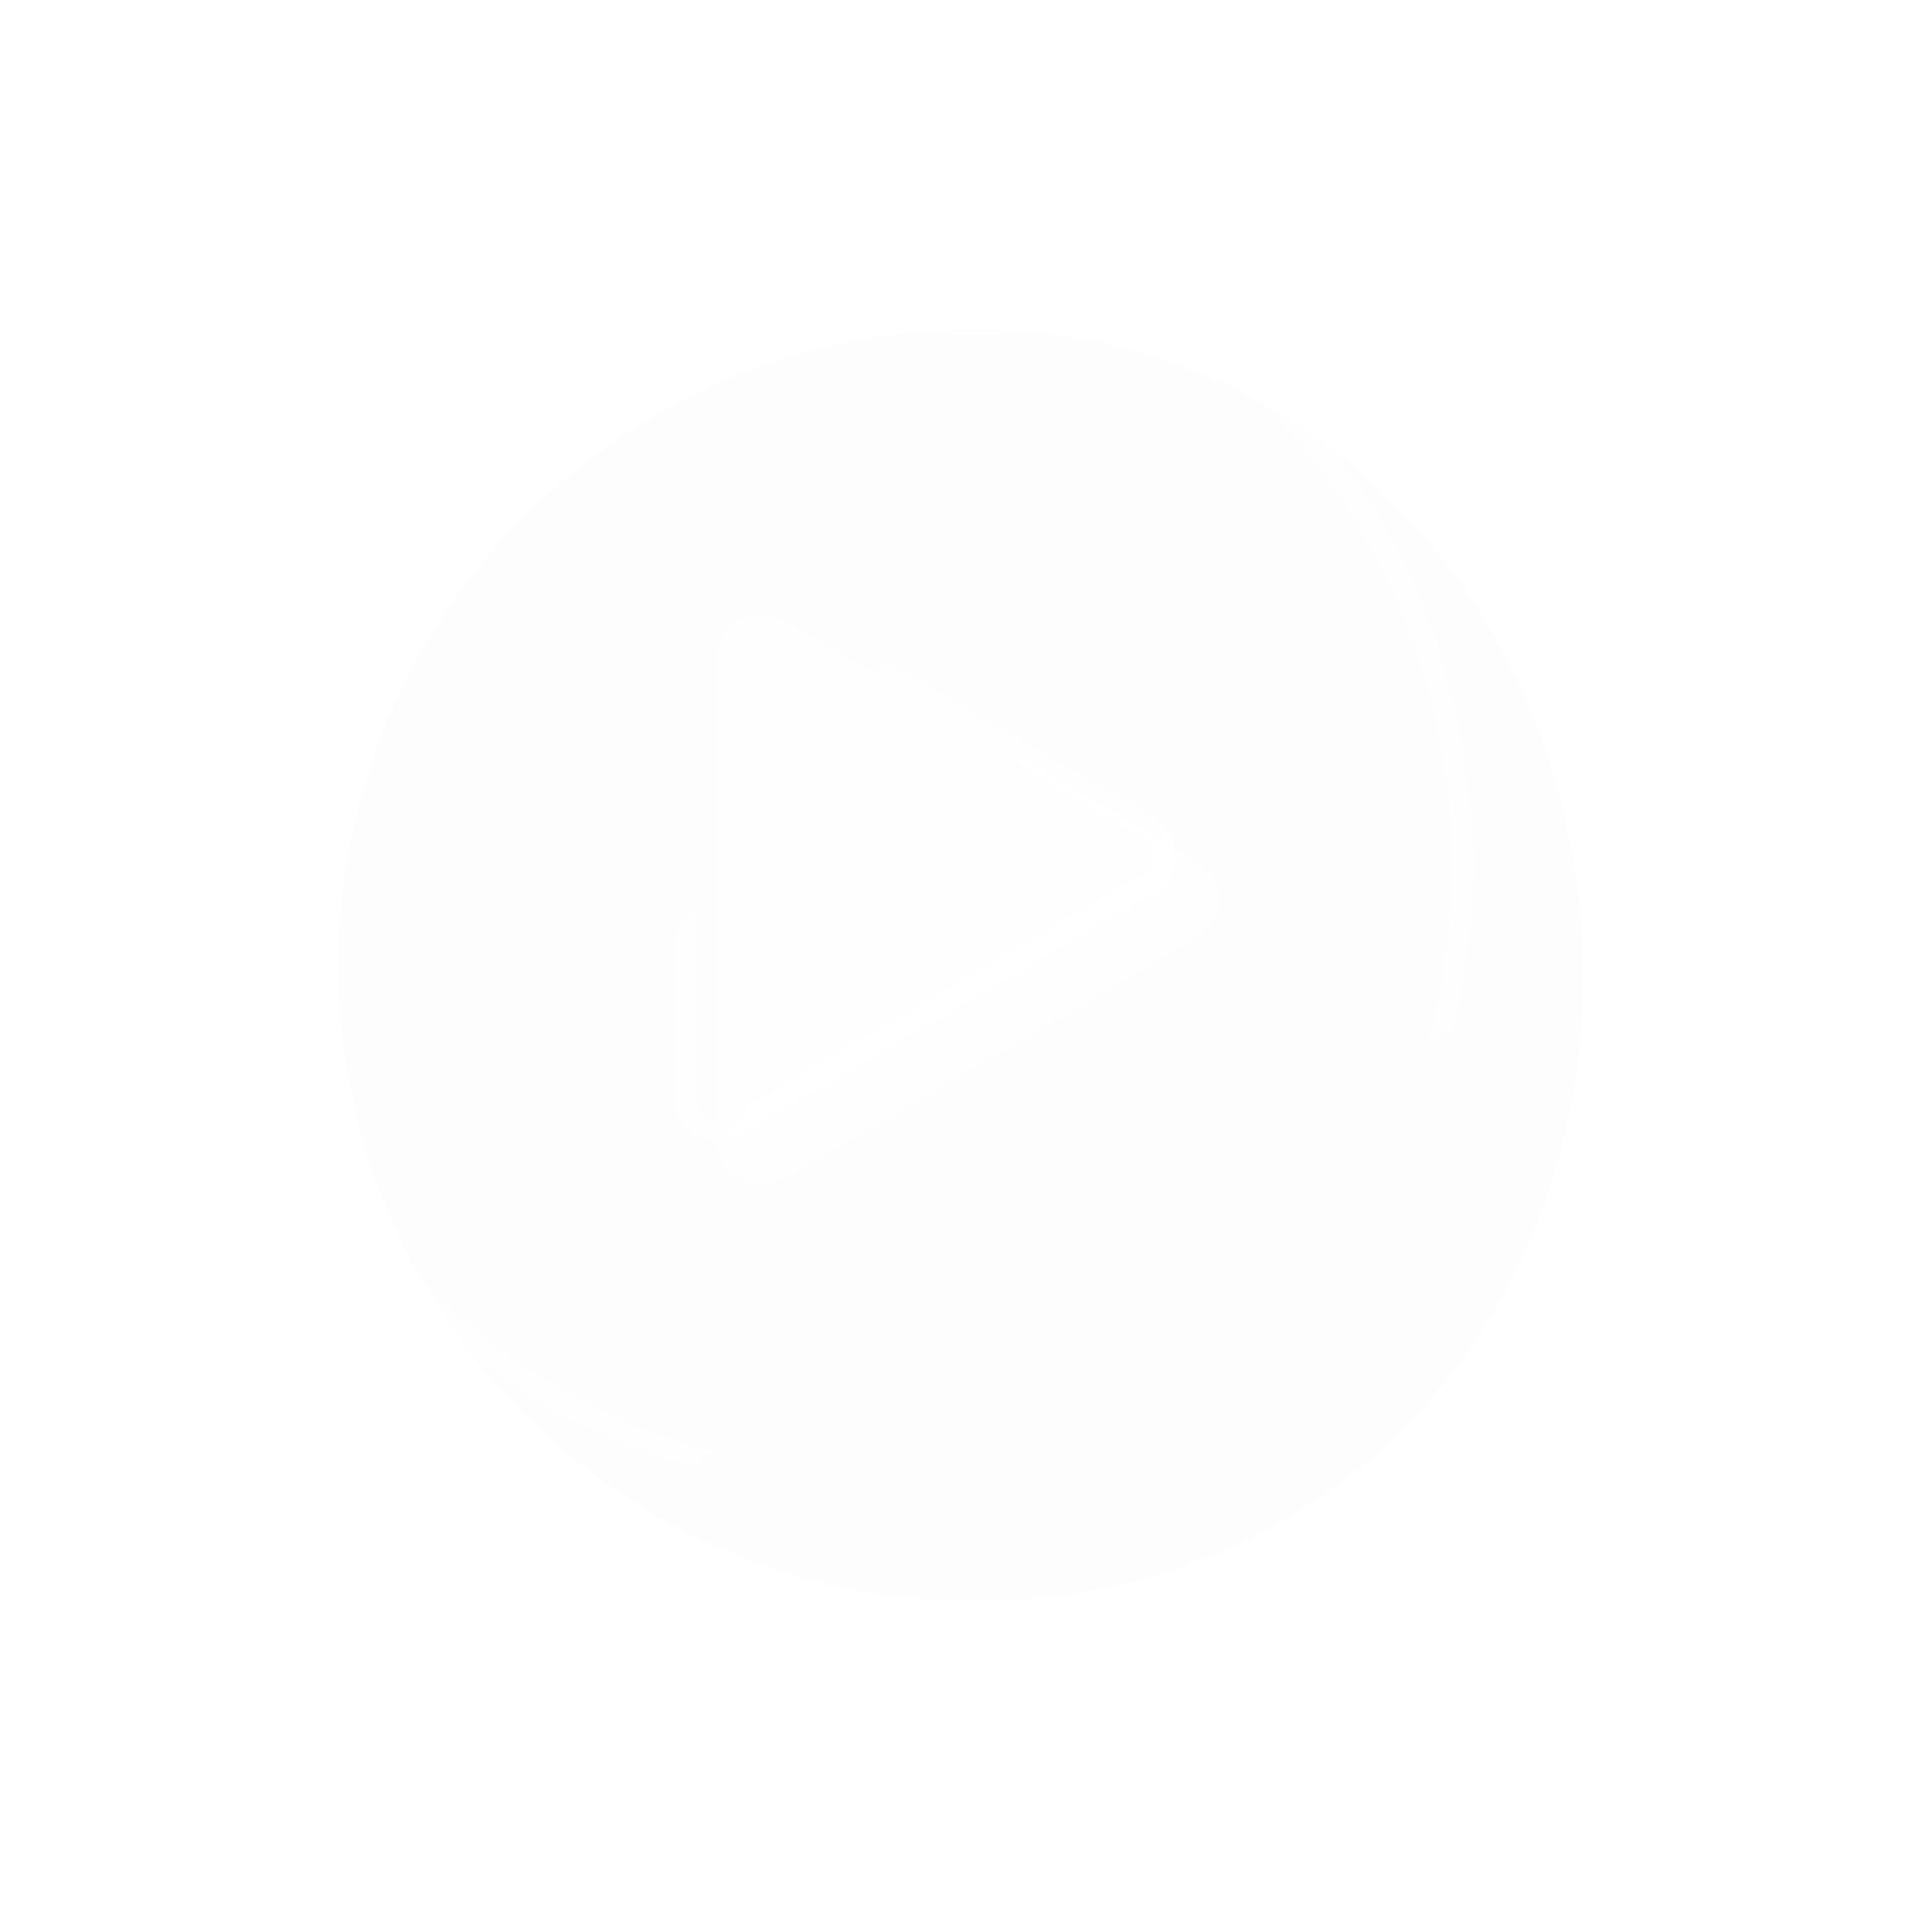 <svg width="175" height="176" viewBox="0 0 175 176" fill="none" xmlns="http://www.w3.org/2000/svg">
<g filter="url(#filter0_d_1202_656)">
<path d="M78.839 135.857C46.792 135.857 20.814 109.921 20.814 77.931C20.814 45.941 46.792 20 78.839 20C110.885 20 134.193 47.005 134.193 78.994C134.193 110.984 110.885 135.857 78.839 135.857Z" fill="#F9F9F9" fill-opacity="0.2" shape-rendering="crispEdges"/>
</g>
<path d="M78.839 134.857C47.343 134.857 21.814 109.367 21.814 77.931C21.814 46.495 47.343 21 78.839 21C110.251 21 133.193 47.471 133.193 78.994C133.193 110.468 110.297 134.857 78.839 134.857Z" stroke="url(#paint0_linear_1202_656)" stroke-width="2"/>
<g filter="url(#filter1_i_1202_656)">
<path d="M105.094 74.474C107.74 76.017 107.74 79.84 105.094 81.384L67.379 103.384C64.712 104.94 61.364 103.016 61.364 99.929L61.364 55.928C61.364 52.841 64.712 50.918 67.379 52.473L105.094 74.474Z" fill="white" fill-opacity="0.4"/>
</g>
<path d="M104.59 75.337C106.574 76.495 106.574 79.362 104.59 80.52L66.875 102.52C64.875 103.687 62.364 102.244 62.364 99.929L62.364 55.928C62.364 53.613 64.875 52.17 66.875 53.337L104.59 75.337Z" stroke="url(#paint1_linear_1202_656)" stroke-width="2"/>
<defs>
<filter id="filter0_d_1202_656" x="0.813" y="0" width="173.379" height="175.857" filterUnits="userSpaceOnUse" color-interpolation-filters="sRGB">
<feFlood flood-opacity="0" result="BackgroundImageFix"/>
<feColorMatrix in="SourceAlpha" type="matrix" values="0 0 0 0 0 0 0 0 0 0 0 0 0 0 0 0 0 0 127 0" result="hardAlpha"/>
<feOffset dx="10" dy="10"/>
<feGaussianBlur stdDeviation="15"/>
<feComposite in2="hardAlpha" operator="out"/>
<feColorMatrix type="matrix" values="0 0 0 0 0.678 0 0 0 0 0.753 0 0 0 0 0.898 0 0 0 0.25 0"/>
<feBlend mode="multiply" in2="BackgroundImageFix" result="effect1_dropShadow_1202_656"/>
<feBlend mode="normal" in="SourceGraphic" in2="effect1_dropShadow_1202_656" result="shape"/>
</filter>
<filter id="filter1_i_1202_656" x="61.363" y="51.922" width="49.715" height="56.013" filterUnits="userSpaceOnUse" color-interpolation-filters="sRGB">
<feFlood flood-opacity="0" result="BackgroundImageFix"/>
<feBlend mode="normal" in="SourceGraphic" in2="BackgroundImageFix" result="shape"/>
<feColorMatrix in="SourceAlpha" type="matrix" values="0 0 0 0 0 0 0 0 0 0 0 0 0 0 0 0 0 0 127 0" result="hardAlpha"/>
<feOffset dx="4" dy="4"/>
<feGaussianBlur stdDeviation="4"/>
<feComposite in2="hardAlpha" operator="arithmetic" k2="-1" k3="1"/>
<feColorMatrix type="matrix" values="0 0 0 0 1 0 0 0 0 1 0 0 0 0 1 0 0 0 0.6 0"/>
<feBlend mode="normal" in2="shape" result="effect1_innerShadow_1202_656"/>
</filter>
<linearGradient id="paint0_linear_1202_656" x1="53.088" y1="20" x2="121.5" y2="139.5" gradientUnits="userSpaceOnUse">
<stop stop-color="white"/>
<stop offset="1" stop-color="white" stop-opacity="0"/>
</linearGradient>
<linearGradient id="paint1_linear_1202_656" x1="101.086" y1="106.893" x2="53.916" y2="70.481" gradientUnits="userSpaceOnUse">
<stop stop-color="white"/>
<stop offset="1" stop-color="white" stop-opacity="0"/>
</linearGradient>
</defs>
</svg>
